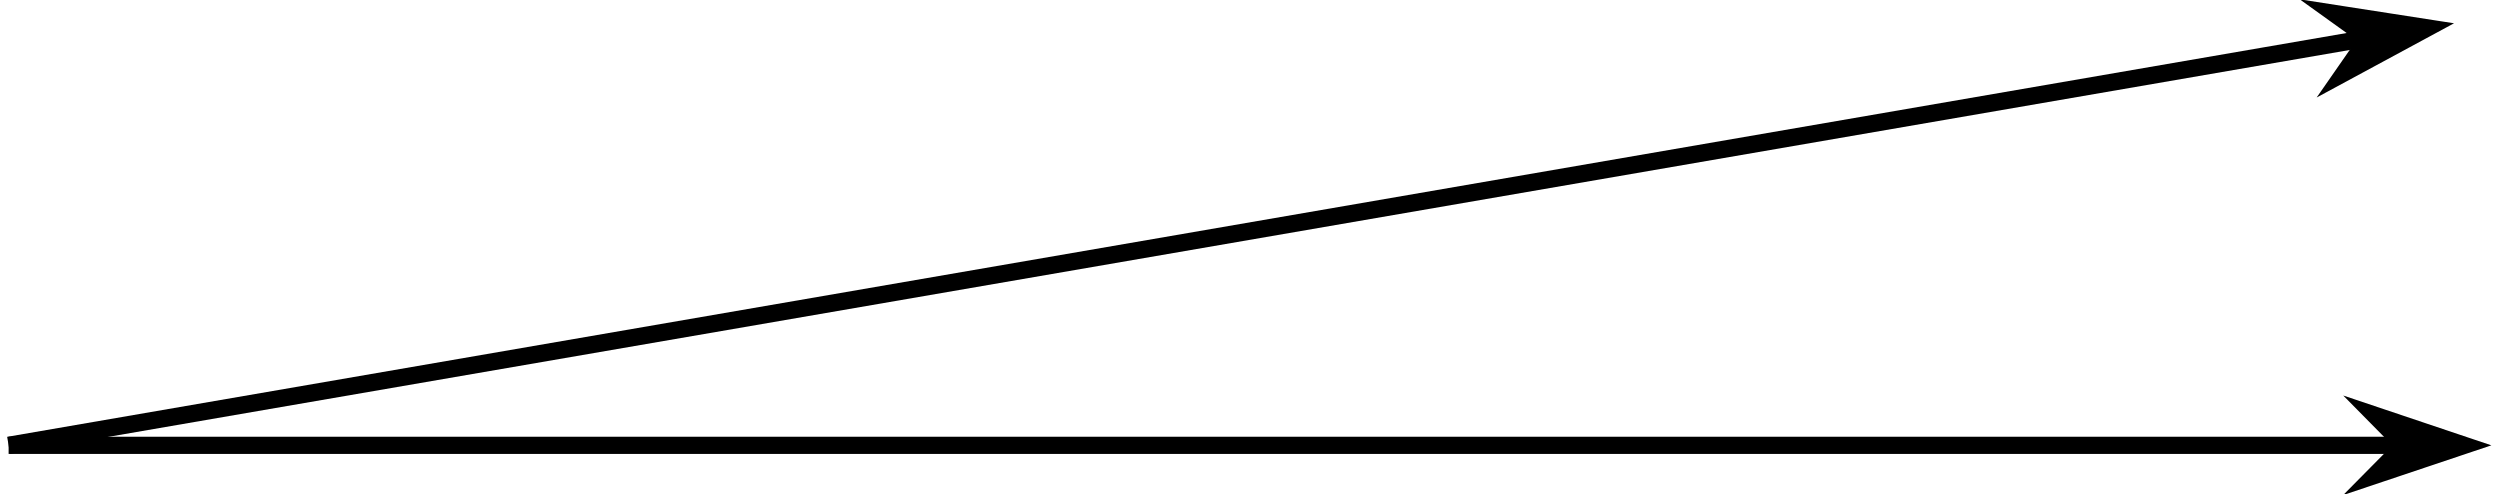 <?xml version='1.0' encoding='UTF-8'?>
<!-- This file was generated by dvisvgm 2.1.3 -->
<svg height='28.662pt' version='1.1' viewBox='-72 -72 144.996 28.662' width='144.996pt' xmlns='http://www.w3.org/2000/svg' xmlns:xlink='http://www.w3.org/1999/xlink'>
<g id='page1'>
<path d='M-71.5 -46.172H67.207' fill='none' stroke='#000000' stroke-linejoin='bevel' stroke-miterlimit='10.037' stroke-width='1'/>
<path d='M70.926 -46.172L65.734 -47.918L67.457 -46.172L65.734 -44.43Z'/>
<path d='M70.926 -46.172L65.734 -47.918L67.457 -46.172L65.734 -44.43Z' fill='none' stroke='#000000' stroke-miterlimit='10.037' stroke-width='1'/>
<path d='M-71.5 -46.172L65.121 -69.754' fill='none' stroke='#000000' stroke-linejoin='bevel' stroke-miterlimit='10.037' stroke-width='1'/>
<path d='M68.785 -70.383L63.375 -71.223L65.367 -69.793L63.969 -67.781Z'/>
<path d='M68.785 -70.383L63.375 -71.223L65.367 -69.793L63.969 -67.781Z' fill='none' stroke='#000000' stroke-miterlimit='10.037' stroke-width='1'/>
</g>
</svg>